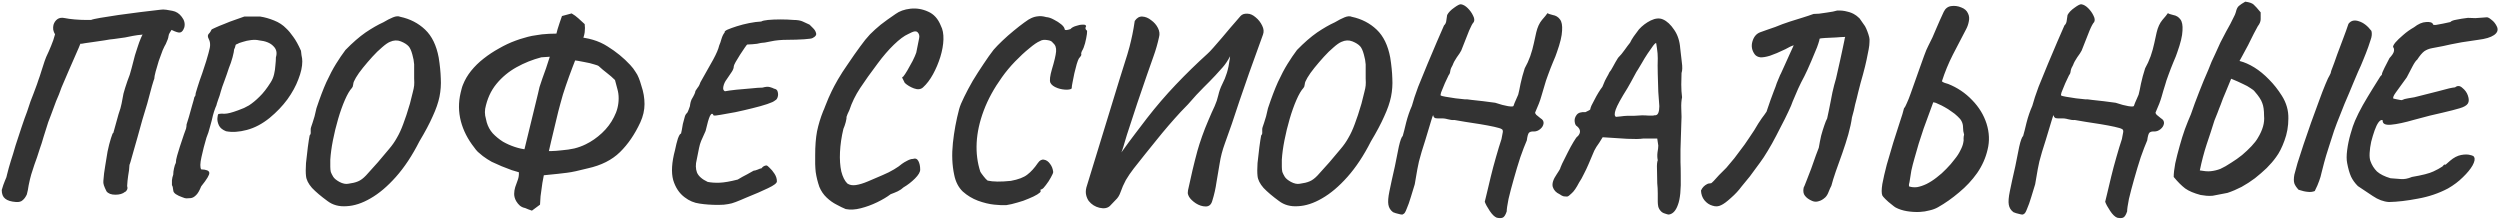 <?xml version="1.0" encoding="UTF-8"?> <svg xmlns="http://www.w3.org/2000/svg" width="1225" height="108" viewBox="0 0 1225 108" fill="none"><path d="M7.896 98.992C5.421 98.821 3.629 98.267 2.52 97.328C1.411 96.475 0.856 95.067 0.856 93.104C1.368 91.312 1.88 89.819 2.392 88.624C2.989 87.429 3.373 86.277 3.544 85.168C3.8 84.144 4.056 83.163 4.312 82.224C4.568 81.285 4.909 80.133 5.336 78.768C6.019 76.72 6.787 74.203 7.64 71.216C8.579 68.229 9.56 65.243 10.584 62.256C11.608 59.184 12.504 56.667 13.272 54.704C13.955 52.741 14.509 51.077 14.936 49.712C15.448 48.347 15.96 47.024 16.472 45.744C16.984 44.464 17.539 42.971 18.136 41.264C18.136 41.264 18.349 40.624 18.776 39.344C19.288 37.979 19.8 36.443 20.312 34.736C20.909 32.944 21.421 31.365 21.848 30C22.36 28.635 22.616 27.952 22.616 27.952C23.555 25.989 24.365 24.155 25.048 22.448C25.816 20.656 26.456 18.779 26.968 16.816C26.541 16.133 26.243 15.365 26.072 14.512C25.987 13.659 26.029 12.891 26.2 12.208C26.541 11.013 27.181 10.075 28.12 9.392C29.059 8.709 30.296 8.539 31.832 8.88C33.027 9.136 34.605 9.349 36.568 9.52C38.616 9.691 40.451 9.776 42.072 9.776C43.779 9.776 44.632 9.776 44.632 9.776C45.144 9.52 46.637 9.179 49.112 8.752C51.587 8.325 54.573 7.856 58.072 7.344C61.571 6.832 65.112 6.363 68.696 5.936C72.365 5.509 75.608 5.125 78.424 4.784C79.448 4.613 80.472 4.613 81.496 4.784C82.605 4.955 83.587 5.125 84.44 5.296C86.317 5.637 87.853 6.619 89.048 8.24C90.328 9.861 90.755 11.568 90.328 13.36C89.816 14.896 89.133 15.749 88.28 15.92C87.512 16.091 86.104 15.664 84.056 14.64C83.288 15.835 82.861 16.56 82.776 16.816C82.691 17.072 82.605 17.456 82.52 17.968C82.52 18.48 82.093 19.675 81.24 21.552C80.899 22.064 80.387 23.088 79.704 24.624C79.107 26.16 78.467 27.909 77.784 29.872C77.187 31.749 76.675 33.499 76.248 35.12C75.821 36.741 75.608 37.893 75.608 38.576C75.523 38.661 75.139 39.856 74.456 42.16C73.859 44.464 73.091 47.323 72.152 50.736C71.384 53.296 70.573 55.984 69.72 58.8C68.952 61.616 68.184 64.389 67.416 67.12C66.648 69.765 65.965 72.155 65.368 74.288C64.771 76.421 64.301 78.085 63.96 79.28C63.619 80.389 63.448 80.859 63.448 80.688C63.363 82.565 63.149 84.357 62.808 86.064C62.552 87.771 62.381 89.477 62.296 91.184C62.552 91.952 62.509 92.592 62.168 93.104C61.912 93.616 61.613 93.915 61.272 94C60.163 94.939 58.584 95.408 56.536 95.408C54.488 95.408 53.037 94.853 52.184 93.744C51.587 92.549 51.16 91.568 50.904 90.8C50.648 90.032 50.563 89.307 50.648 88.624C50.819 86.149 51.117 83.717 51.544 81.328C51.971 78.853 52.355 76.507 52.696 74.288C53.208 71.813 53.763 69.637 54.36 67.76C54.957 65.797 55.341 64.944 55.512 65.2L58.072 55.984C58.84 53.851 59.352 52.059 59.608 50.608C59.864 49.072 60.163 47.493 60.504 45.872C60.931 44.251 61.571 42.203 62.424 39.728C63.277 37.68 63.96 35.589 64.472 33.456C65.069 31.323 65.624 29.189 66.136 27.056C66.477 25.947 66.904 24.624 67.416 23.088C67.928 21.467 68.44 20.059 68.952 18.864C69.464 17.584 69.805 16.944 69.976 16.944C68.013 17.115 66.392 17.328 65.112 17.584C63.917 17.84 62.637 18.096 61.272 18.352C59.992 18.523 58.157 18.779 55.768 19.12C54.573 19.205 53.08 19.419 51.288 19.76C49.581 20.016 47.832 20.272 46.04 20.528C44.248 20.784 42.755 20.997 41.56 21.168C41.048 21.253 40.579 21.339 40.152 21.424C39.811 21.424 39.555 21.424 39.384 21.424C39.043 22.363 38.317 24.069 37.208 26.544C36.099 29.019 34.904 31.749 33.624 34.736C32.344 37.723 31.192 40.411 30.168 42.8C29.741 43.909 29.315 45.061 28.888 46.256C28.461 47.365 27.992 48.475 27.48 49.584C27.053 50.693 26.627 51.845 26.2 53.04C25.773 54.149 25.347 55.301 24.92 56.496C24.493 57.605 24.067 58.715 23.64 59.824C22.787 62.555 22.019 64.987 21.336 67.12C20.739 69.253 20.141 71.131 19.544 72.752C19.032 74.373 18.563 75.824 18.136 77.104C17.709 78.384 17.283 79.579 16.856 80.688C16.344 82.309 15.832 83.888 15.32 85.424C14.893 86.875 14.467 88.667 14.04 90.8C13.955 91.568 13.827 92.336 13.656 93.104C13.485 93.787 13.315 94.512 13.144 95.28C12.547 96.56 11.864 97.499 11.096 98.096C10.413 98.779 9.347 99.077 7.896 98.992ZM91.29 97.2C90.863 97.2 90.138 96.987 89.114 96.56C88.09 96.219 87.109 95.749 86.17 95.152C85.317 94.555 84.89 93.915 84.89 93.232C84.89 93.232 84.847 92.976 84.762 92.464C84.762 91.867 84.591 91.269 84.25 90.672C84.25 89.989 84.25 89.221 84.25 88.368C84.335 87.429 84.549 86.491 84.89 85.552C84.89 84.613 85.018 83.589 85.274 82.48C85.53 81.285 85.829 80.389 86.17 79.792C86.17 78.853 86.383 77.659 86.81 76.208C87.322 74.672 87.749 73.264 88.09 71.984C89.029 69.168 89.711 67.12 90.138 65.84C90.65 64.56 90.991 63.621 91.162 63.024C91.333 62.341 91.418 61.659 91.418 60.976C91.674 60.293 92.058 59.056 92.57 57.264C93.082 55.472 93.594 53.637 94.106 51.76C94.703 49.797 95.087 48.389 95.258 47.536C95.599 47.195 95.77 46.896 95.77 46.64C95.855 46.299 95.898 45.957 95.898 45.616C95.898 45.616 96.197 44.635 96.794 42.672C97.391 40.709 98.159 38.448 99.098 35.888C100.634 31.365 101.658 28.08 102.17 26.032C102.767 23.984 103.023 22.533 102.938 21.68C102.938 20.827 102.725 19.973 102.298 19.12C101.701 18.011 101.701 17.157 102.298 16.56C102.639 16.219 102.938 15.835 103.194 15.408C103.45 14.896 103.578 14.64 103.578 14.64C103.578 14.469 104.175 14.128 105.37 13.616C106.65 13.019 108.186 12.379 109.978 11.696C111.77 10.928 113.562 10.245 115.354 9.648C117.146 8.965 118.597 8.453 119.706 8.112C119.962 8.112 120.559 8.112 121.498 8.112C122.522 8.112 123.589 8.112 124.698 8.112C125.893 8.112 126.831 8.112 127.514 8.112C129.733 8.453 131.994 9.093 134.298 10.032C136.687 10.971 138.693 12.293 140.314 14C141.338 14.939 142.447 16.261 143.642 17.968C144.922 19.675 146.202 21.979 147.482 24.88C147.482 25.221 147.567 25.947 147.738 27.056C147.994 28.08 148.122 29.104 148.122 30.128C148.122 32.688 147.482 35.589 146.202 38.832C145.007 42.075 143.215 45.36 140.826 48.688C138.437 51.931 135.535 54.96 132.122 57.776C128.538 60.677 124.826 62.64 120.986 63.664C117.146 64.688 113.733 64.901 110.746 64.304C109.039 63.621 107.887 62.683 107.29 61.488C106.693 60.208 106.437 59.013 106.522 57.904C106.607 56.795 106.778 56.112 107.034 55.856C107.717 55.685 108.741 55.643 110.106 55.728C111.471 55.728 113.647 55.173 116.634 54.064C117.573 53.723 118.554 53.339 119.578 52.912C120.602 52.4 121.413 51.973 122.01 51.632C123.717 50.523 125.423 49.115 127.13 47.408C128.922 45.701 130.757 43.355 132.634 40.368C133.402 39.173 133.957 37.851 134.298 36.4C134.639 34.949 134.853 33.499 134.938 32.048C135.109 30.512 135.194 29.189 135.194 28.08C135.877 25.861 135.45 24.027 133.914 22.576C132.463 21.04 130.117 20.101 126.874 19.76C125.85 19.504 124.57 19.461 123.034 19.632C121.583 19.803 120.218 20.101 118.938 20.528C117.658 20.869 116.677 21.253 115.994 21.68C115.653 21.68 115.439 21.936 115.354 22.448C115.269 22.96 115.055 23.557 114.714 24.24C114.714 24.837 114.458 26.117 113.946 28.08C113.434 29.957 112.837 31.707 112.154 33.328C111.557 35.205 110.831 37.296 109.978 39.6C109.125 41.819 108.527 43.568 108.186 44.848C107.845 46.213 107.418 47.536 106.906 48.816C106.479 50.096 106.266 50.736 106.266 50.736C106.266 51.077 106.01 51.803 105.498 52.912C105.071 54.021 104.687 55.216 104.346 56.496C104.005 58.117 103.535 59.952 102.938 62C102.426 64.048 101.829 65.883 101.146 67.504C100.207 70.661 99.397 73.819 98.714 76.976C98.031 80.048 97.989 82.053 98.586 82.992C101.146 83.077 102.469 83.632 102.554 84.656C102.725 85.595 101.402 87.813 98.586 91.312C97.733 93.445 96.879 94.896 96.026 95.664C95.173 96.517 94.319 96.987 93.466 97.072C92.698 97.157 91.973 97.2 91.29 97.2ZM160.436 98.48C157.279 96.176 154.761 94.043 152.884 92.08C151.092 90.032 150.111 88.069 149.94 86.192C149.769 84.656 149.769 82.565 149.94 79.92C150.196 77.275 150.495 74.672 150.836 72.112C151.177 69.552 151.476 67.632 151.732 66.352C152.159 65.925 152.329 65.371 152.244 64.688C152.244 63.92 152.244 63.536 152.244 63.536C152.159 63.109 152.457 62 153.14 60.208C153.823 58.331 154.463 55.941 155.06 53.04C156.767 47.92 158.388 43.653 159.924 40.24C161.545 36.741 163.124 33.755 164.66 31.28C166.196 28.805 167.732 26.544 169.268 24.496C172.767 20.912 176.052 18.053 179.124 15.92C182.281 13.787 185.183 12.123 187.828 10.928C189.535 9.904 191.113 9.093 192.564 8.496C194.015 7.899 195.209 7.813 196.148 8.24C200.927 9.264 204.98 11.355 208.308 14.512C211.636 17.669 213.855 22.235 214.964 28.208C215.561 31.963 215.903 35.376 215.988 38.448C216.159 41.435 215.945 44.421 215.348 47.408C214.751 50.309 213.641 53.509 212.02 57.008C210.484 60.507 208.308 64.603 205.492 69.296C201.993 76.208 198.153 82.011 193.972 86.704C189.876 91.312 185.737 94.811 181.556 97.2C177.46 99.589 173.535 100.869 169.78 101.04C166.111 101.296 162.996 100.443 160.436 98.48ZM170.676 90.032C172.639 89.776 174.217 89.392 175.412 88.88C176.692 88.368 178.015 87.387 179.38 85.936C180.745 84.485 182.665 82.352 185.14 79.536C187.359 76.976 189.193 74.8 190.644 73.008C192.18 71.216 193.46 69.381 194.484 67.504C195.593 65.627 196.617 63.408 197.556 60.848C198.58 58.203 199.689 54.832 200.884 50.736C201.567 48.176 202.036 46.299 202.292 45.104C202.633 43.824 202.847 42.757 202.932 41.904C203.017 41.051 203.017 39.899 202.932 38.448C202.932 36.912 202.932 34.608 202.932 31.536C202.847 30.085 202.548 28.464 202.036 26.672C201.524 24.795 200.927 23.472 200.244 22.704C199.391 21.765 198.111 20.955 196.404 20.272C194.697 19.589 192.905 19.675 191.028 20.528C190.004 20.955 188.724 21.851 187.188 23.216C185.652 24.496 184.073 26.032 182.452 27.824C180.831 29.616 179.295 31.408 177.844 33.2C176.393 34.992 175.241 36.613 174.388 38.064C173.535 39.515 173.108 40.539 173.108 41.136C173.108 41.136 173.065 41.349 172.98 41.776C172.98 42.203 172.809 42.629 172.468 43.056C171.359 44.251 170.207 46.213 169.012 48.944C167.817 51.675 166.708 54.789 165.684 58.288C164.66 61.787 163.807 65.285 163.124 68.784C162.441 72.283 162.015 75.44 161.844 78.256C161.844 79.621 161.844 80.773 161.844 81.712C161.844 82.651 161.929 83.504 162.1 84.272C162.356 84.955 162.74 85.723 163.252 86.576C163.764 87.429 164.788 88.283 166.324 89.136C167.945 89.989 169.396 90.288 170.676 90.032ZM264.613 86.064C264.869 85.04 265.125 84.059 265.381 83.12C265.637 82.096 265.85 81.072 266.021 80.048C266.277 79.024 266.533 78.043 266.789 77.104C267.045 76.08 267.301 75.056 267.557 74.032C268.41 74.032 269.221 74.032 269.989 74.032C270.842 73.947 271.696 73.904 272.549 73.904C273.488 73.819 274.384 73.733 275.237 73.648C277.37 73.477 279.418 73.179 281.381 72.752C283.429 72.24 285.306 71.557 287.013 70.704C289.829 69.339 292.474 67.504 294.949 65.2C297.424 62.896 299.386 60.293 300.837 57.392C302.373 54.491 303.141 51.419 303.141 48.176C303.141 46.555 302.928 45.019 302.501 43.568C302.16 42.117 301.776 40.667 301.349 39.216C300.154 38.021 298.832 36.869 297.381 35.76C295.93 34.651 294.608 33.541 293.413 32.432C293.157 32.176 292.389 31.877 291.109 31.536C289.829 31.109 288.208 30.725 286.245 30.384C284.282 29.957 282.192 29.616 279.973 29.36L274.725 27.44L265.253 28.08C260.986 29.189 256.933 30.811 253.093 32.944C249.253 35.077 245.968 37.808 243.237 41.136C240.506 44.464 238.672 48.517 237.733 53.296C237.562 54.405 237.562 55.515 237.733 56.624C237.989 57.733 238.245 58.843 238.501 59.952C239.098 62 240.08 63.792 241.445 65.328C242.896 66.864 244.56 68.229 246.437 69.424C248.229 70.448 250.149 71.301 252.197 71.984C254.245 72.667 256.208 73.093 258.085 73.264L255.525 84.784C254.074 84.357 252.496 83.888 250.789 83.376C249.168 82.779 247.504 82.139 245.797 81.456C244.176 80.773 242.554 80.048 240.933 79.28C239.397 78.427 237.946 77.488 236.581 76.464C235.728 75.781 234.917 75.099 234.149 74.416C233.466 73.733 232.869 73.008 232.357 72.24C229.2 68.229 227.024 63.963 225.829 59.44C224.634 54.832 224.592 50.181 225.701 45.488C225.872 44.805 226.042 44.123 226.213 43.44C226.384 42.757 226.597 42.117 226.853 41.52C227.792 39.131 229.114 36.869 230.821 34.736C232.613 32.517 234.661 30.512 236.965 28.72C239.354 26.843 241.872 25.179 244.517 23.728C247.162 22.192 249.893 20.912 252.709 19.888C254.074 19.376 255.397 18.949 256.677 18.608C258.042 18.181 259.365 17.84 260.645 17.584C261.498 17.413 262.309 17.285 263.077 17.2C263.93 17.029 264.784 16.901 265.637 16.816C266.32 16.731 267.472 16.645 269.093 16.56C270.714 16.475 272.336 16.432 273.957 16.432C275.664 16.347 276.816 16.432 277.413 16.688L282.149 18.096C288.208 18.437 293.37 19.973 297.637 22.704C301.904 25.349 305.616 28.379 308.773 31.792C309.882 32.987 310.736 34.096 311.333 35.12C312.016 36.059 312.57 37.083 312.997 38.192C313.424 39.216 313.85 40.496 314.277 42.032C315.301 45.019 315.813 48.005 315.813 50.992C315.813 53.979 315.13 56.965 313.765 59.952C311.034 65.84 307.706 70.704 303.781 74.544C299.856 78.384 294.608 81.029 288.037 82.48C285.733 83.077 283.77 83.547 282.149 83.888C280.613 84.229 279.162 84.485 277.797 84.656C276.432 84.827 274.981 84.997 273.445 85.168L264.613 86.064ZM260.645 103.216C260.048 103.045 259.45 102.832 258.853 102.576C258.341 102.32 257.829 102.107 257.317 101.936C256.378 101.765 255.525 101.381 254.757 100.784C254.074 100.187 253.477 99.461 252.965 98.608C252.282 97.413 251.941 96.219 251.941 95.024C251.941 93.915 252.112 92.805 252.453 91.696C252.88 90.501 253.306 89.307 253.733 88.112C254.16 86.917 254.33 85.68 254.245 84.4L263.589 46C263.76 45.061 264.016 43.952 264.357 42.672C264.784 41.392 265.253 39.984 265.765 38.448C266.362 36.827 266.96 35.163 267.557 33.456C268.154 31.664 268.752 29.829 269.349 27.952C269.946 26.075 270.501 24.197 271.013 22.32L284.197 23.216C283.77 24.325 283.344 25.435 282.917 26.544C282.576 27.568 282.192 28.635 281.765 29.744C281.338 30.853 280.912 31.963 280.485 33.072C279.376 35.973 278.309 38.917 277.285 41.904C276.261 44.805 275.365 47.749 274.597 50.736C274.256 52.016 273.914 53.296 273.573 54.576C273.317 55.771 273.018 57.008 272.677 58.288C270.714 66.395 269.178 72.923 268.069 77.872C267.045 82.821 266.277 86.747 265.765 89.648C265.338 92.464 265.04 94.64 264.869 96.176C264.784 97.712 264.698 99.077 264.613 100.272L260.645 103.216ZM271.525 20.784C272.293 17.883 272.848 15.749 273.189 14.384C273.616 13.019 273.957 11.952 274.213 11.184C274.469 10.331 274.853 9.221 275.365 7.856L280.101 6.576C281.296 7.259 282.405 8.069 283.429 9.008C284.453 9.947 285.477 10.885 286.501 11.824C286.672 13.019 286.672 14.341 286.501 15.792C286.33 17.157 285.733 19.12 284.709 21.68L271.525 20.784ZM352.011 100.4C348.598 100.4 345.526 100.187 342.795 99.76C340.15 99.419 337.718 98.395 335.499 96.688C332.854 94.725 330.976 91.909 329.867 88.24C328.843 84.485 329.142 79.579 330.763 73.52C331.19 71.387 331.659 69.509 332.171 67.888C332.768 66.267 333.28 65.456 333.707 65.456C333.792 65.029 333.92 64.432 334.091 63.664C334.262 62.811 334.432 61.829 334.603 60.72C335.03 59.184 335.328 58.075 335.499 57.392C335.67 56.624 336.011 55.984 336.523 55.472C336.779 55.301 337.078 54.747 337.419 53.808C337.76 52.784 337.974 52.187 338.059 52.016C338.059 52.016 338.102 51.717 338.187 51.12C338.272 50.437 338.486 49.669 338.827 48.816C340.107 46.683 340.747 45.275 340.747 44.592C340.918 44.251 341.259 43.739 341.771 43.056C342.368 42.373 342.838 41.477 343.179 40.368C345.739 35.845 347.83 32.133 349.451 29.232C351.072 26.245 352.054 23.941 352.395 22.32C352.822 21.381 353.206 20.272 353.547 18.992C353.974 17.627 354.486 16.603 355.083 15.92C354.912 15.493 355.382 15.024 356.491 14.512C357.686 14 359.222 13.445 361.099 12.848C362.976 12.251 364.982 11.739 367.115 11.312C369.248 10.885 371.211 10.629 373.003 10.544C373.515 10.203 374.624 9.947 376.331 9.776C378.123 9.605 380.171 9.52 382.475 9.52C384.779 9.52 386.912 9.605 388.875 9.776C390.752 9.776 392.246 10.032 393.355 10.544C394.464 11.056 395.574 11.568 396.683 12.08C397.11 12.507 397.707 13.104 398.475 13.872C399.243 14.64 399.712 15.451 399.883 16.304C400.139 17.157 399.584 17.925 398.219 18.608C397.963 18.864 396.555 19.077 393.995 19.248C391.435 19.419 388.747 19.504 385.931 19.504C382.774 19.504 380.043 19.76 377.739 20.272C375.435 20.784 373.814 21.04 372.875 21.04C371.68 21.381 370.272 21.595 368.651 21.68C367.03 21.765 366.219 21.808 366.219 21.808C366.048 21.808 365.622 22.32 364.939 23.344C364.256 24.283 363.488 25.435 362.635 26.8C361.867 28.08 361.142 29.275 360.459 30.384C359.862 31.493 359.563 32.176 359.563 32.432C359.563 33.285 359.222 34.224 358.539 35.248C357.856 36.272 357.046 37.467 356.107 38.832C355.254 39.941 354.699 41.136 354.443 42.416C354.187 43.611 354.443 44.379 355.211 44.72C356.576 44.464 358.454 44.208 360.843 43.952C363.318 43.696 365.75 43.483 368.139 43.312C370.528 43.056 372.363 42.928 373.643 42.928C375.094 42.501 376.288 42.416 377.227 42.672C378.166 42.928 378.848 43.184 379.275 43.44C380.299 43.611 380.896 44.123 381.067 44.976C381.323 45.829 381.323 46.683 381.067 47.536C380.811 48.389 380.384 48.944 379.787 49.2C379.275 49.712 377.995 50.309 375.947 50.992C373.899 51.675 371.467 52.357 368.651 53.04C365.92 53.723 363.147 54.363 360.331 54.96C357.6 55.472 355.211 55.899 353.163 56.24C351.2 56.581 350.048 56.709 349.707 56.624C349.195 55.429 348.598 55.472 347.915 56.752C347.318 57.947 346.592 60.421 345.739 64.176C344.8 66.309 344.075 67.931 343.563 69.04C343.136 70.064 342.795 71.216 342.539 72.496C342.283 73.691 341.899 75.611 341.387 78.256C340.79 80.56 340.832 82.651 341.515 84.528C342.283 86.32 344.032 87.856 346.763 89.136C348.47 89.477 350.432 89.605 352.651 89.52C354.87 89.435 357.814 88.923 361.483 87.984C363.019 87.045 364.555 86.192 366.091 85.424C367.627 84.571 368.694 83.973 369.291 83.632C369.718 83.632 370.358 83.461 371.211 83.12C372.15 82.693 372.79 82.48 373.131 82.48C373.814 81.541 374.667 81.072 375.691 81.072C375.862 81.072 376.331 81.456 377.099 82.224C377.952 82.992 378.763 83.973 379.531 85.168C380.299 86.363 380.683 87.6 380.683 88.88C380.683 89.733 379.232 90.843 376.331 92.208C373.515 93.573 369.974 95.109 365.707 96.816C363.574 97.755 361.824 98.48 360.459 98.992C359.179 99.504 357.942 99.845 356.747 100.016C355.552 100.272 353.974 100.4 352.011 100.4ZM414.413 102.448C413.133 101.936 411.64 101.211 409.933 100.272C408.226 99.419 406.605 98.267 405.069 96.816C403.533 95.365 402.338 93.616 401.485 91.568C400.632 89.093 400.034 86.661 399.693 84.272C399.437 81.883 399.352 79.109 399.437 75.952C399.437 71.515 399.736 67.675 400.333 64.432C401.016 61.104 402.04 57.733 403.405 54.32C403.576 54.064 403.874 53.339 404.301 52.144C404.813 50.864 405.368 49.499 405.965 48.048C406.648 46.597 407.16 45.488 407.501 44.72C408.184 43.269 409.208 41.349 410.573 38.96C412.024 36.485 413.56 34.096 415.181 31.792C417.656 28.123 419.746 25.136 421.453 22.832C423.16 20.443 424.781 18.437 426.317 16.816C427.938 15.195 429.688 13.616 431.565 12.08C433.528 10.544 435.96 8.795 438.861 6.832C440.738 5.467 443.128 4.613 446.029 4.272C449.016 3.931 451.917 4.4 454.733 5.68C457.549 6.875 459.64 9.179 461.005 12.592C461.944 14.384 462.37 16.645 462.285 19.376C462.2 22.021 461.688 24.88 460.749 27.952C459.81 30.939 458.616 33.755 457.165 36.4C455.714 39.045 454.093 41.179 452.301 42.8C451.192 43.824 449.698 43.995 447.821 43.312C446.029 42.629 444.536 41.733 443.341 40.624C442.573 39.173 442.146 38.32 442.061 38.064C442.061 37.808 442.232 37.637 442.573 37.552C443.085 36.955 443.768 35.931 444.621 34.48C445.474 33.029 446.328 31.493 447.181 29.872C448.034 28.165 448.632 26.8 448.973 25.776C449.656 22.192 450.125 19.845 450.381 18.736C450.637 17.541 450.381 16.56 449.613 15.792C449.272 15.451 448.76 15.323 448.077 15.408C447.48 15.493 446.456 15.92 445.005 16.688C443.042 17.541 440.696 19.291 437.965 21.936C435.32 24.496 432.674 27.568 430.029 31.152C426.616 35.675 423.757 39.685 421.453 43.184C419.149 46.683 417.4 50.267 416.205 53.936C416.034 54.277 415.736 54.917 415.309 55.856C414.968 56.795 414.797 57.264 414.797 57.264C414.882 57.605 414.754 58.459 414.413 59.824C414.072 61.104 413.688 62.213 413.261 63.152C412.322 67.077 411.768 70.875 411.597 74.544C411.426 78.128 411.64 81.285 412.237 84.016C412.92 86.661 413.901 88.624 415.181 89.904C416.29 90.672 417.698 90.928 419.405 90.672C421.112 90.416 423.074 89.819 425.293 88.88C427.512 87.941 429.901 86.917 432.461 85.808C434.509 84.955 436.386 84.016 438.093 82.992C439.8 81.968 441.08 81.072 441.933 80.304C442.616 79.792 443.469 79.28 444.493 78.768C445.602 78.171 446.541 77.872 447.309 77.872C448.504 77.445 449.4 77.787 449.997 78.896C450.594 80.005 450.893 81.413 450.893 83.12C450.893 84.315 450.04 85.765 448.333 87.472C446.626 89.179 444.749 90.629 442.701 91.824C442.018 92.507 441.08 93.147 439.885 93.744C438.776 94.256 437.624 94.725 436.429 95.152C434.637 96.517 432.418 97.84 429.773 99.12C427.128 100.4 424.44 101.381 421.709 102.064C419.064 102.747 416.632 102.875 414.413 102.448ZM493.032 100.528C491.667 100.613 489.704 100.528 487.144 100.272C484.669 100.016 482.024 99.376 479.208 98.352C476.477 97.328 474.003 95.835 471.784 93.872C469.651 91.824 468.243 89.093 467.56 85.68C466.536 80.901 466.323 75.696 466.92 70.064C467.517 64.432 468.541 58.885 469.992 53.424C470.419 51.888 471.229 49.925 472.424 47.536C473.619 45.061 475.027 42.416 476.648 39.6C478.355 36.784 480.104 34.053 481.896 31.408C483.688 28.677 485.352 26.331 486.888 24.368C487.997 23.088 489.405 21.637 491.112 20.016C492.904 18.309 494.739 16.688 496.616 15.152C498.579 13.531 500.328 12.165 501.864 11.056C503.485 9.861 504.637 9.136 505.32 8.88C506.429 8.368 507.539 8.069 508.648 7.984C509.757 7.813 511.08 7.941 512.616 8.368C513.811 8.453 515.091 8.88 516.456 9.648C517.821 10.331 519.016 11.099 520.04 11.952C521.064 12.805 521.619 13.616 521.704 14.384C521.789 14.896 522.728 14.853 524.52 14.256C525.117 13.573 526.013 13.061 527.208 12.72C528.403 12.293 529.512 12.08 530.536 12.08C531.56 11.995 532.115 12.251 532.2 12.848C531.688 13.616 531.773 14.299 532.456 14.896C532.712 14.811 532.755 15.408 532.584 16.688C532.413 17.968 532.115 19.461 531.688 21.168C531.261 22.789 530.749 24.069 530.152 25.008C530.152 25.008 530.067 25.221 529.896 25.648C529.811 26.075 529.768 26.288 529.768 26.288C529.939 26.715 529.853 27.141 529.512 27.568C529.171 27.995 528.872 28.379 528.616 28.72C528.36 29.147 528.019 30.043 527.592 31.408C527.251 32.688 526.867 34.181 526.44 35.888C526.099 37.509 525.8 39.003 525.544 40.368C525.288 41.648 525.16 42.501 525.16 42.928C525.331 43.525 524.563 43.867 522.856 43.952C521.235 43.952 519.699 43.696 518.248 43.184C516.371 42.501 515.176 41.605 514.664 40.496C514.237 39.387 514.493 37.211 515.432 33.968C516.627 30.043 517.309 27.141 517.48 25.264C517.651 23.387 517.139 21.979 515.944 21.04C515.517 20.272 514.579 19.803 513.128 19.632C511.677 19.376 510.483 19.547 509.544 20.144C508.264 20.656 506.515 21.851 504.296 23.728C502.077 25.52 499.773 27.653 497.384 30.128C494.995 32.603 492.861 35.163 490.984 37.808C487.059 43.269 484.072 48.731 482.024 54.192C479.976 59.653 478.824 64.901 478.568 69.936C478.312 74.971 478.909 79.707 480.36 84.144C480.531 84.485 481.043 85.211 481.896 86.32C482.749 87.429 483.432 88.155 483.944 88.496C486.589 89.093 490.387 89.136 495.336 88.624C499.005 87.941 501.693 86.917 503.4 85.552C505.192 84.187 506.899 82.309 508.52 79.92C509.459 78.555 510.483 78 511.592 78.256C512.701 78.427 513.683 79.109 514.536 80.304C515.389 81.413 515.901 82.736 516.072 84.272C516.072 84.699 515.688 85.595 514.92 86.96C514.237 88.24 513.427 89.477 512.488 90.672C511.635 91.867 510.952 92.549 510.44 92.72C510.099 92.805 509.885 92.891 509.8 92.976C509.8 93.061 509.843 93.317 509.928 93.744C509.928 94.085 509.373 94.597 508.264 95.28C507.155 95.963 505.747 96.645 504.04 97.328C502.333 98.096 500.499 98.736 498.536 99.248C496.573 99.845 494.739 100.272 493.032 100.528ZM543.856 100.912C542.661 102.021 540.955 102.32 538.736 101.808C536.603 101.296 534.853 100.187 533.488 98.48C532.891 97.627 532.464 96.645 532.208 95.536C531.952 94.427 531.995 93.189 532.336 91.824L548.464 39.216C549.403 36.059 550.299 33.2 551.152 30.64C552.005 28.08 552.773 25.52 553.456 22.96C553.968 20.997 554.437 18.992 554.864 16.944C555.291 14.896 555.675 12.677 556.016 10.288C557.04 8.752 558.277 8.027 559.728 8.112C561.264 8.197 562.715 8.795 564.08 9.904C565.531 10.928 566.64 12.208 567.408 13.744C568.176 15.28 568.347 16.773 567.92 18.224C567.237 21.381 566.341 24.496 565.232 27.568C564.123 30.64 563.056 33.669 562.032 36.656C560.667 40.752 559.088 45.36 557.296 50.48C555.589 55.6 553.883 60.805 552.176 66.096C551.835 67.376 551.451 68.656 551.024 69.936C550.683 71.216 550.299 72.453 549.872 73.648L549.488 74.672C552.048 71.088 554.309 68.016 556.272 65.456C558.235 62.811 560.155 60.293 562.032 57.904C566.469 52.187 571.163 46.725 576.112 41.52C581.147 36.229 586.352 31.152 591.728 26.288C592.325 25.776 593.264 24.795 594.544 23.344C595.909 21.808 597.317 20.187 598.768 18.48C600.304 16.688 601.669 15.067 602.864 13.616C604.144 12.165 604.997 11.184 605.424 10.672C606.277 9.648 607.088 8.709 607.856 7.856C608.624 7.003 609.733 6.619 611.184 6.704C612.549 6.704 613.915 7.301 615.28 8.496C616.645 9.605 617.712 10.971 618.48 12.592C619.248 14.128 619.376 15.579 618.864 16.944C616.219 24.283 613.957 30.555 612.08 35.76C610.288 40.965 608.709 45.531 607.344 49.456C606.064 53.296 604.827 57.008 603.632 60.592C602.523 63.749 601.371 66.992 600.176 70.32C598.981 73.563 598.128 76.848 597.616 80.176C597.104 83.163 596.592 86.192 596.08 89.264C595.653 92.336 594.971 95.365 594.032 98.352C593.52 100.229 592.453 101.168 590.832 101.168C589.211 101.168 587.589 100.656 585.968 99.632C584.432 98.608 583.323 97.541 582.64 96.432C582.299 95.835 582.085 95.237 582 94.64C582 94.128 582.043 93.659 582.128 93.232C582.811 89.989 583.536 86.747 584.304 83.504C585.072 80.261 585.883 77.061 586.736 73.904C587.333 71.771 588.101 69.381 589.04 66.736C589.979 64.091 591.003 61.488 592.112 58.928C593.221 56.283 594.245 53.979 595.184 52.016C595.952 50.309 596.549 48.517 596.976 46.64C597.403 44.763 598.043 42.971 598.896 41.264C599.835 39.472 600.603 37.595 601.2 35.632C601.797 33.669 602.267 31.365 602.608 28.72L602.736 27.568C601.627 29.701 600.432 31.493 599.152 32.944C597.957 34.309 596.763 35.632 595.568 36.912C594.629 37.936 593.648 38.96 592.624 39.984C591.685 40.923 590.747 41.861 589.808 42.8C588.869 43.739 587.675 44.976 586.224 46.512C584.859 48.048 583.493 49.584 582.128 51.12C580.763 52.571 579.568 53.808 578.544 54.832C574.448 59.269 570.523 63.835 566.768 68.528C563.013 73.136 559.259 77.829 555.504 82.608C554.053 84.485 552.773 86.363 551.664 88.24C550.64 90.117 549.744 92.165 548.976 94.384C548.464 95.835 547.696 97.029 546.672 97.968C545.733 98.992 544.795 99.973 543.856 100.912ZM626.686 98.48C623.529 96.176 621.011 94.043 619.134 92.08C617.342 90.032 616.361 88.069 616.19 86.192C616.019 84.656 616.019 82.565 616.19 79.92C616.446 77.275 616.745 74.672 617.086 72.112C617.427 69.552 617.726 67.632 617.982 66.352C618.409 65.925 618.579 65.371 618.494 64.688C618.494 63.92 618.494 63.536 618.494 63.536C618.409 63.109 618.707 62 619.39 60.208C620.073 58.331 620.713 55.941 621.31 53.04C623.017 47.92 624.638 43.653 626.174 40.24C627.795 36.741 629.374 33.755 630.91 31.28C632.446 28.805 633.982 26.544 635.518 24.496C639.017 20.912 642.302 18.053 645.374 15.92C648.531 13.787 651.433 12.123 654.078 10.928C655.785 9.904 657.363 9.093 658.814 8.496C660.265 7.899 661.459 7.813 662.398 8.24C667.177 9.264 671.23 11.355 674.558 14.512C677.886 17.669 680.105 22.235 681.214 28.208C681.811 31.963 682.153 35.376 682.238 38.448C682.409 41.435 682.195 44.421 681.598 47.408C681.001 50.309 679.891 53.509 678.27 57.008C676.734 60.507 674.558 64.603 671.742 69.296C668.243 76.208 664.403 82.011 660.222 86.704C656.126 91.312 651.987 94.811 647.806 97.2C643.71 99.589 639.785 100.869 636.03 101.04C632.361 101.296 629.246 100.443 626.686 98.48ZM636.926 90.032C638.889 89.776 640.467 89.392 641.662 88.88C642.942 88.368 644.265 87.387 645.63 85.936C646.995 84.485 648.915 82.352 651.39 79.536C653.609 76.976 655.443 74.8 656.894 73.008C658.43 71.216 659.71 69.381 660.734 67.504C661.843 65.627 662.867 63.408 663.806 60.848C664.83 58.203 665.939 54.832 667.134 50.736C667.817 48.176 668.286 46.299 668.542 45.104C668.883 43.824 669.097 42.757 669.182 41.904C669.267 41.051 669.267 39.899 669.182 38.448C669.182 36.912 669.182 34.608 669.182 31.536C669.097 30.085 668.798 28.464 668.286 26.672C667.774 24.795 667.177 23.472 666.494 22.704C665.641 21.765 664.361 20.955 662.654 20.272C660.947 19.589 659.155 19.675 657.278 20.528C656.254 20.955 654.974 21.851 653.438 23.216C651.902 24.496 650.323 26.032 648.702 27.824C647.081 29.616 645.545 31.408 644.094 33.2C642.643 34.992 641.491 36.613 640.638 38.064C639.785 39.515 639.358 40.539 639.358 41.136C639.358 41.136 639.315 41.349 639.23 41.776C639.23 42.203 639.059 42.629 638.718 43.056C637.609 44.251 636.457 46.213 635.262 48.944C634.067 51.675 632.958 54.789 631.934 58.288C630.91 61.787 630.057 65.285 629.374 68.784C628.691 72.283 628.265 75.44 628.094 78.256C628.094 79.621 628.094 80.773 628.094 81.712C628.094 82.651 628.179 83.504 628.35 84.272C628.606 84.955 628.99 85.723 629.502 86.576C630.014 87.429 631.038 88.283 632.574 89.136C634.195 89.989 635.646 90.288 636.926 90.032ZM733.423 106.672C732.314 106.245 731.162 105.136 729.967 103.344C728.772 101.552 727.962 100.059 727.535 98.864C727.706 98.352 728.047 96.944 728.559 94.64C729.071 92.421 729.711 89.733 730.479 86.576C731.247 83.419 732.1 80.219 733.039 76.976C733.978 73.648 734.874 70.704 735.727 68.144C735.983 66.949 736.154 66.053 736.239 65.456C736.41 64.773 736.452 64.304 736.367 64.048C736.367 63.707 736.196 63.451 735.855 63.28C735.343 62.939 734.106 62.555 732.143 62.128C730.18 61.701 727.919 61.275 725.359 60.848C722.799 60.421 720.324 60.037 717.935 59.696C715.631 59.269 713.882 58.971 712.687 58.8C711.663 58.885 710.554 58.757 709.359 58.416C708.164 58.075 707.012 57.947 705.903 58.032C704.538 58.032 703.684 57.989 703.343 57.904C703.002 57.819 702.703 57.563 702.447 57.136C702.362 56.624 702.276 56.411 702.191 56.496C702.106 56.496 701.807 57.349 701.295 59.056C700.783 60.763 699.844 63.877 698.479 68.4C697.028 72.837 695.962 76.421 695.279 79.152C694.682 81.883 694.255 84.101 693.999 85.808C693.743 87.515 693.487 89.008 693.231 90.288C692.634 92.251 691.994 94.341 691.311 96.56C690.628 98.864 689.946 100.784 689.263 102.32C688.666 103.941 688.111 104.795 687.599 104.88C687.428 105.221 686.746 105.221 685.551 104.88C684.356 104.624 683.375 104.325 682.607 103.984C681.327 103.045 680.559 101.808 680.303 100.272C680.047 98.821 680.218 96.645 680.815 93.744C681.412 90.757 682.308 86.661 683.503 81.456C684.186 78.043 684.826 74.843 685.423 71.856C686.106 68.869 686.746 67.12 687.343 66.608C687.77 65.157 688.324 62.981 689.007 60.08C689.775 57.093 690.714 54.363 691.823 51.888C692.506 49.328 693.53 46.213 694.895 42.544C696.346 38.875 697.882 35.12 699.503 31.28C701.124 27.355 702.66 23.728 704.111 20.4C705.562 17.072 706.714 14.427 707.567 12.464C708.25 11.867 708.634 11.013 708.719 9.904C708.89 8.795 709.018 7.941 709.103 7.344C709.786 6.064 710.938 4.869 712.559 3.76C714.18 2.565 715.29 2.011 715.887 2.096C716.996 2.267 718.106 2.907 719.215 4.016C720.324 5.125 721.178 6.32 721.775 7.6C722.458 8.88 722.586 9.947 722.159 10.8C721.562 11.397 720.794 12.805 719.855 15.024C719.002 17.243 717.722 20.485 716.015 24.752C715.588 25.605 714.863 26.715 713.839 28.08C712.9 29.445 712.218 30.725 711.791 31.92C711.194 32.859 710.81 33.797 710.639 34.736C710.554 35.675 710.298 36.357 709.871 36.784C709.615 37.381 709.231 38.192 708.719 39.216C708.207 40.24 707.738 41.307 707.311 42.416C706.884 43.44 706.5 44.379 706.159 45.232C705.903 46.085 705.818 46.597 705.903 46.768C706.074 46.939 706.884 47.152 708.335 47.408C709.786 47.664 711.407 47.92 713.199 48.176C715.076 48.347 716.655 48.517 717.935 48.688C718.362 48.603 719.386 48.688 721.007 48.944C722.714 49.115 724.634 49.328 726.767 49.584C728.9 49.84 730.863 50.096 732.655 50.352C735.215 51.205 737.306 51.76 738.927 52.016C740.634 52.272 741.53 52.229 741.615 51.888C741.615 51.888 741.786 51.419 742.127 50.48C742.554 49.541 743.151 48.176 743.919 46.384C744.26 45.104 744.644 43.312 745.071 41.008C745.583 38.619 746.266 36.101 747.119 33.456C748.143 31.664 749.039 29.701 749.807 27.568C750.575 25.349 751.172 23.216 751.599 21.168C752.111 19.035 752.495 17.285 752.751 15.92C753.348 13.36 754.287 11.312 755.567 9.776C756.932 8.24 757.828 7.131 758.255 6.448C758.255 6.448 758.511 6.576 759.023 6.832C759.62 7.003 760.218 7.173 760.815 7.344C762.351 7.6 763.546 8.325 764.399 9.52C765.252 10.629 765.594 12.464 765.423 15.024C765.338 17.584 764.484 21.125 762.863 25.648C762.522 26.757 761.882 28.379 760.943 30.512C760.09 32.56 759.279 34.651 758.511 36.784C757.743 38.832 757.231 40.368 756.975 41.392C756.292 43.525 755.695 45.531 755.183 47.408C754.671 49.285 753.69 51.845 752.239 55.088C752.154 55.344 752.324 55.728 752.751 56.24C753.263 56.667 753.946 57.221 754.799 57.904C755.994 58.587 756.506 59.483 756.335 60.592C756.164 61.616 755.61 62.512 754.671 63.28C753.732 64.048 752.708 64.432 751.599 64.432C750.49 64.347 749.679 64.56 749.167 65.072C748.74 65.584 748.399 66.821 748.143 68.784C747.204 70.917 746.138 73.691 744.943 77.104C743.834 80.517 742.767 84.059 741.743 87.728C740.719 91.312 739.866 94.555 739.183 97.456C738.586 100.443 738.287 102.491 738.287 103.6C737.69 105.392 737.007 106.416 736.239 106.672C735.556 106.928 734.618 106.928 733.423 106.672ZM817.682 105.136C817.341 105.136 816.701 104.965 815.762 104.624C814.909 104.368 814.269 103.984 813.842 103.472C813.245 102.875 812.818 102.149 812.562 101.296C812.391 100.443 812.306 99.632 812.306 98.864C812.306 97.925 812.306 96.56 812.306 94.768C812.306 93.061 812.221 91.397 812.05 89.776C812.05 87.301 812.007 84.997 811.922 82.864C811.837 80.731 811.965 79.28 812.306 78.512C812.05 77.317 812.007 76.037 812.178 74.672C812.434 73.221 812.562 72.112 812.562 71.344L812.05 67.888H805.138C803.517 68.144 800.914 68.187 797.33 68.016C793.746 67.76 789.735 67.504 785.298 67.248L783.634 69.936C783.378 70.277 782.909 70.96 782.226 71.984C781.543 73.008 780.861 74.416 780.178 76.208C779.751 77.317 779.154 78.725 778.386 80.432C777.703 82.053 776.935 83.675 776.082 85.296C775.314 86.917 774.546 88.283 773.778 89.392C772.413 92.037 771.175 93.829 770.066 94.768C769.042 95.792 768.317 96.304 767.89 96.304C767.122 96.304 766.525 96.261 766.098 96.176C765.671 96.091 765.031 95.749 764.178 95.152C762.471 94.384 761.362 93.189 760.85 91.568C760.423 89.947 761.063 87.899 762.77 85.424C763.197 84.827 763.581 84.229 763.922 83.632C764.263 83.035 764.434 82.736 764.434 82.736C764.434 82.565 764.775 81.712 765.458 80.176C766.226 78.555 767.122 76.763 768.146 74.8C769.17 72.752 770.151 70.96 771.09 69.424C772.029 67.803 772.711 66.907 773.138 66.736C774.674 65.029 774.546 63.408 772.754 61.872C772.157 61.616 771.773 60.891 771.602 59.696C771.431 58.501 771.73 57.392 772.498 56.368C773.266 55.259 774.717 54.789 776.85 54.96C777.703 54.533 778.301 54.235 778.642 54.064C779.069 53.893 779.282 53.637 779.282 53.296C779.282 53.125 779.453 52.613 779.794 51.76C780.221 50.907 780.733 49.925 781.33 48.816C781.927 47.621 782.567 46.469 783.25 45.36C783.933 44.251 784.573 43.312 785.17 42.544C786.109 40.155 786.834 38.576 787.346 37.808C787.858 36.955 788.285 36.144 788.626 35.376C789.053 34.949 789.65 34.011 790.418 32.56C791.186 31.109 791.997 29.701 792.85 28.336C794.045 27.141 795.111 25.861 796.05 24.496C797.074 23.045 797.97 21.851 798.738 20.912C799.165 19.973 799.762 18.949 800.53 17.84C801.383 16.731 802.237 15.579 803.09 14.384C804.711 12.592 806.631 11.141 808.85 10.032C811.154 8.923 813.159 8.752 814.866 9.52C816.829 10.373 818.663 12.08 820.37 14.64C822.077 17.115 823.058 20.144 823.314 23.728C823.57 25.691 823.826 27.909 824.082 30.384C824.423 32.773 824.381 34.565 823.954 35.76C823.954 37.296 823.911 39.173 823.826 41.392C823.826 43.611 823.954 45.701 824.21 47.664C823.869 49.285 823.741 51.12 823.826 53.168C823.911 55.131 823.954 56.496 823.954 57.264C823.954 58.032 823.911 59.269 823.826 60.976C823.741 62.597 823.698 64.005 823.698 65.2C823.613 68.443 823.527 71.131 823.442 73.264C823.442 75.397 823.442 77.445 823.442 79.408C823.527 81.285 823.57 83.504 823.57 86.064C823.741 92.805 823.271 97.584 822.162 100.4C821.138 103.301 819.645 104.88 817.682 105.136ZM791.826 57.264C791.826 57.264 792.679 57.179 794.386 57.008C796.093 56.752 798.141 56.667 800.53 56.752C803.346 56.496 805.65 56.453 807.442 56.624C809.234 56.709 810.301 56.667 810.642 56.496C811.581 56.581 812.221 56.197 812.562 55.344C812.903 54.491 813.074 53.381 813.074 52.016C812.903 50.139 812.733 47.792 812.562 44.976C812.477 42.075 812.391 39.173 812.306 36.272C812.221 33.285 812.221 30.725 812.306 28.592C812.306 26.971 812.178 25.349 811.922 23.728C811.666 22.021 811.538 21.168 811.538 21.168C811.367 20.912 810.855 21.339 810.002 22.448C809.234 23.472 808.338 24.752 807.314 26.288C806.29 27.824 805.351 29.36 804.498 30.896C803.645 32.347 803.005 33.413 802.578 34.096C802.237 34.523 801.597 35.632 800.658 37.424C799.719 39.216 798.653 41.136 797.458 43.184C794.301 48.219 792.381 51.717 791.698 53.68C791.015 55.643 791.058 56.837 791.826 57.264ZM843.34 100.528C842.06 101.211 840.652 101.296 839.116 100.784C837.58 100.357 836.257 99.461 835.148 98.096C834.124 96.816 833.569 95.237 833.484 93.36C833.825 92.592 834.252 91.952 834.764 91.44C835.276 90.928 835.873 90.501 836.556 90.16C836.897 89.989 837.196 89.904 837.452 89.904C837.793 89.819 838.135 89.776 838.476 89.776C838.561 89.776 838.988 89.392 839.756 88.624C840.524 87.771 841.377 86.832 842.316 85.808C843.34 84.784 844.193 83.931 844.876 83.248C845.644 82.48 845.985 82.139 845.9 82.224C847.351 80.517 848.673 78.939 849.868 77.488C851.063 75.952 852.727 73.733 854.86 70.832C855.543 69.893 856.268 68.827 857.036 67.632C857.889 66.352 858.743 65.072 859.596 63.792C860.279 62.683 860.919 61.616 861.516 60.592C862.199 59.568 862.796 58.672 863.308 57.904C863.735 57.392 864.119 56.88 864.46 56.368C864.887 55.771 865.271 55.216 865.612 54.704L866.124 53.168C866.551 51.973 867.02 50.608 867.532 49.072C868.129 47.536 868.684 46.043 869.196 44.592C869.793 43.141 870.263 41.861 870.604 40.752C871.031 39.643 871.329 38.917 871.5 38.576C871.585 38.405 871.713 38.107 871.884 37.68C872.055 37.168 872.311 36.613 872.652 36.016C873.249 34.821 873.889 33.413 874.572 31.792C875.34 30.085 876.108 28.379 876.876 26.672C877.644 24.965 878.327 23.472 878.924 22.192C878.327 22.363 877.687 22.619 877.004 22.96C876.407 23.301 875.681 23.685 874.828 24.112C871.841 25.563 869.324 26.629 867.276 27.312C865.313 27.909 863.735 28.165 862.54 28.08C861.345 27.909 860.449 27.44 859.852 26.672C858.401 24.709 858.017 22.576 858.7 20.272C859.383 17.968 860.663 16.475 862.54 15.792C863.735 15.365 864.929 14.939 866.124 14.512C867.404 14.085 868.641 13.659 869.836 13.232C871.031 12.72 872.225 12.251 873.42 11.824C874.7 11.397 875.937 10.971 877.132 10.544C879.351 9.861 881.399 9.221 883.276 8.624C885.239 8.027 887.031 7.429 888.652 6.832C889.335 6.832 890.231 6.789 891.34 6.704C892.535 6.533 893.729 6.363 894.924 6.192C896.119 6.021 897.185 5.851 898.124 5.68C899.148 5.424 899.831 5.253 900.172 5.168C901.964 5.083 903.628 5.253 905.164 5.68C906.7 6.021 908.023 6.576 909.132 7.344C909.559 7.6 909.9 7.856 910.156 8.112C910.497 8.368 910.839 8.667 911.18 9.008L913.868 12.848C914.295 13.616 914.679 14.469 915.02 15.408C915.361 16.261 915.66 17.2 915.916 18.224C916.087 18.821 916.129 19.632 916.044 20.656C916.044 21.595 915.916 22.747 915.66 24.112C915.404 25.477 915.063 27.184 914.636 29.232C914.209 31.28 913.612 33.712 912.844 36.528C912.503 37.808 912.119 39.173 911.692 40.624C911.351 41.989 910.967 43.483 910.54 45.104C910.284 46.213 910.028 47.28 909.772 48.304C909.516 49.243 909.26 50.224 909.004 51.248C908.833 52.187 908.62 53.168 908.364 54.192C908.108 55.216 907.809 56.325 907.468 57.52C907.127 59.995 906.529 62.768 905.676 65.84C904.823 68.827 903.841 71.899 902.732 75.056C901.623 78.213 900.556 81.2 899.532 84.016C898.593 86.747 897.868 89.093 897.356 91.056C897.015 91.653 896.588 92.592 896.076 93.872C895.649 95.067 895.095 96.005 894.412 96.688C893.303 97.712 892.193 98.352 891.084 98.608C890.06 98.949 889.036 98.907 888.012 98.48C886.391 97.797 885.196 96.944 884.428 95.92C883.66 94.981 883.447 93.659 883.788 91.952C883.959 91.696 884.385 90.672 885.068 88.88C885.836 87.003 886.647 84.912 887.5 82.608C888.353 80.219 889.121 78.043 889.804 76.08C890.572 74.117 891.041 72.88 891.212 72.368C891.553 70.32 891.937 68.357 892.364 66.48C892.876 64.603 893.388 62.939 893.9 61.488C894.412 59.952 894.881 58.8 895.308 58.032C895.649 56.496 895.948 55.088 896.204 53.808C896.46 52.443 896.716 51.163 896.972 49.968C897.313 48.261 897.612 46.725 897.868 45.36C898.209 43.995 898.508 42.757 898.764 41.648C899.105 40.453 899.404 39.387 899.66 38.448L901.708 29.36C902.049 27.739 902.391 26.16 902.732 24.624C903.073 23.003 903.415 21.381 903.756 19.76C903.841 19.504 903.884 19.248 903.884 18.992C903.969 18.651 904.055 18.352 904.14 18.096C903.116 18.096 901.623 18.181 899.66 18.352C897.697 18.437 895.905 18.523 894.284 18.608C892.663 18.693 891.767 18.821 891.596 18.992C891.596 19.333 891.383 20.144 890.956 21.424C890.615 22.533 890.103 23.856 889.42 25.392C888.823 26.843 888.183 28.379 887.5 30C886.817 31.536 886.177 32.987 885.58 34.352C884.983 35.632 884.513 36.613 884.172 37.296C883.063 39.344 882.039 41.392 881.1 43.44C880.247 45.488 879.351 47.579 878.412 49.712C878.071 50.821 877.345 52.528 876.236 54.832C875.212 57.051 873.975 59.525 872.524 62.256C871.159 64.987 869.751 67.675 868.3 70.32C866.849 72.88 865.484 75.141 864.204 77.104C862.924 78.981 861.729 80.645 860.62 82.096C859.596 83.547 858.529 84.997 857.42 86.448C856.311 87.813 854.945 89.477 853.324 91.44C851.959 93.317 850.252 95.152 848.204 96.944C846.156 98.821 844.535 100.016 843.34 100.528ZM940.646 103.856C938.513 103.941 936.422 103.813 934.374 103.472C932.326 103.131 930.491 102.533 928.87 101.68C928.529 101.509 927.846 100.997 926.822 100.144C925.798 99.376 924.817 98.523 923.878 97.584C923.025 96.731 922.513 96.133 922.342 95.792C921.915 94.768 921.915 92.891 922.342 90.16C922.854 87.429 923.579 84.272 924.518 80.688C925.542 77.104 926.609 73.477 927.718 69.808C928.913 66.139 929.979 62.811 930.918 59.824C931.942 56.837 932.625 54.576 932.966 53.04C933.393 52.613 933.862 51.76 934.374 50.48C934.971 49.2 935.569 47.707 936.166 46C936.849 44.208 937.531 42.288 938.214 40.24C938.982 38.192 939.707 36.144 940.39 34.096C941.243 31.621 942.054 29.36 942.822 27.312C943.59 25.179 944.273 23.557 944.87 22.448C946.321 19.717 947.601 16.944 948.71 14.128C949.905 11.312 951.142 8.539 952.422 5.808C953.19 4.187 954.385 3.248 956.006 2.992C957.713 2.736 959.377 2.949 960.998 3.632C962.619 4.229 963.729 5.211 964.326 6.576C964.923 7.771 965.051 9.093 964.71 10.544C964.454 11.909 964.027 13.147 963.43 14.256C961.211 18.437 959.035 22.619 956.902 26.8C954.769 30.981 952.977 35.333 951.526 39.856C951.953 40.197 952.422 40.453 952.934 40.624C953.531 40.795 954.086 40.965 954.598 41.136C959.121 42.928 963.046 45.573 966.374 49.072C969.702 52.485 972.049 56.325 973.414 60.592C974.779 64.944 974.95 69.168 973.926 73.264C972.987 77.36 971.281 81.2 968.806 84.784C966.331 88.283 963.387 91.44 959.974 94.256C956.561 97.157 953.105 99.589 949.606 101.552C948.411 102.235 947.046 102.747 945.51 103.088C943.974 103.515 942.353 103.771 940.646 103.856ZM943.974 90.16C945.681 89.307 947.345 88.24 948.966 86.96C950.673 85.68 952.251 84.272 953.702 82.736C955.238 81.2 956.603 79.621 957.798 78C958.993 76.549 959.931 75.099 960.614 73.648C961.382 72.197 961.851 70.917 962.022 69.808C962.193 69.125 962.235 68.485 962.15 67.888C962.15 67.205 962.235 66.565 962.406 65.968C962.065 64.859 961.894 63.707 961.894 62.512C961.894 61.317 961.638 60.251 961.126 59.312C960.785 58.629 960.145 57.861 959.206 57.008C958.353 56.155 957.329 55.344 956.134 54.576C955.11 53.808 954.043 53.125 952.934 52.528C951.91 51.931 950.886 51.419 949.862 50.992C948.923 50.48 948.07 50.181 947.302 50.096C945.937 53.765 944.358 58.075 942.566 63.024C940.859 67.973 939.366 72.837 938.086 77.616C937.489 79.664 936.977 81.669 936.55 83.632C936.209 85.595 935.91 87.472 935.654 89.264C935.569 89.605 935.483 89.947 935.398 90.288C935.398 90.629 935.398 90.971 935.398 91.312C936.593 91.739 937.915 91.867 939.366 91.696C940.817 91.44 942.353 90.928 943.974 90.16ZM1037.42 106.672C1036.31 106.245 1035.16 105.136 1033.97 103.344C1032.77 101.552 1031.96 100.059 1031.54 98.864C1031.71 98.352 1032.05 96.944 1032.56 94.64C1033.07 92.421 1033.71 89.733 1034.48 86.576C1035.25 83.419 1036.1 80.219 1037.04 76.976C1037.98 73.648 1038.87 70.704 1039.73 68.144C1039.98 66.949 1040.15 66.053 1040.24 65.456C1040.41 64.773 1040.45 64.304 1040.37 64.048C1040.37 63.707 1040.2 63.451 1039.86 63.28C1039.34 62.939 1038.11 62.555 1036.14 62.128C1034.18 61.701 1031.92 61.275 1029.36 60.848C1026.8 60.421 1024.32 60.037 1021.94 59.696C1019.63 59.269 1017.88 58.971 1016.69 58.8C1015.66 58.885 1014.55 58.757 1013.36 58.416C1012.16 58.075 1011.01 57.947 1009.9 58.032C1008.54 58.032 1007.68 57.989 1007.34 57.904C1007 57.819 1006.7 57.563 1006.45 57.136C1006.36 56.624 1006.28 56.411 1006.19 56.496C1006.11 56.496 1005.81 57.349 1005.3 59.056C1004.78 60.763 1003.84 63.877 1002.48 68.4C1001.03 72.837 999.962 76.421 999.279 79.152C998.682 81.883 998.255 84.101 997.999 85.808C997.743 87.515 997.487 89.008 997.231 90.288C996.634 92.251 995.994 94.341 995.311 96.56C994.628 98.864 993.946 100.784 993.263 102.32C992.666 103.941 992.111 104.795 991.599 104.88C991.428 105.221 990.746 105.221 989.551 104.88C988.356 104.624 987.375 104.325 986.607 103.984C985.327 103.045 984.559 101.808 984.303 100.272C984.047 98.821 984.218 96.645 984.815 93.744C985.412 90.757 986.308 86.661 987.503 81.456C988.186 78.043 988.826 74.843 989.423 71.856C990.106 68.869 990.746 67.12 991.343 66.608C991.77 65.157 992.324 62.981 993.007 60.08C993.775 57.093 994.714 54.363 995.823 51.888C996.506 49.328 997.53 46.213 998.895 42.544C1000.35 38.875 1001.88 35.12 1003.5 31.28C1005.12 27.355 1006.66 23.728 1008.11 20.4C1009.56 17.072 1010.71 14.427 1011.57 12.464C1012.25 11.867 1012.63 11.013 1012.72 9.904C1012.89 8.795 1013.02 7.941 1013.1 7.344C1013.79 6.064 1014.94 4.869 1016.56 3.76C1018.18 2.565 1019.29 2.011 1019.89 2.096C1021 2.267 1022.11 2.907 1023.22 4.016C1024.32 5.125 1025.18 6.32 1025.78 7.6C1026.46 8.88 1026.59 9.947 1026.16 10.8C1025.56 11.397 1024.79 12.805 1023.86 15.024C1023 17.243 1021.72 20.485 1020.02 24.752C1019.59 25.605 1018.86 26.715 1017.84 28.08C1016.9 29.445 1016.22 30.725 1015.79 31.92C1015.19 32.859 1014.81 33.797 1014.64 34.736C1014.55 35.675 1014.3 36.357 1013.87 36.784C1013.62 37.381 1013.23 38.192 1012.72 39.216C1012.21 40.24 1011.74 41.307 1011.31 42.416C1010.88 43.44 1010.5 44.379 1010.16 45.232C1009.9 46.085 1009.82 46.597 1009.9 46.768C1010.07 46.939 1010.88 47.152 1012.34 47.408C1013.79 47.664 1015.41 47.92 1017.2 48.176C1019.08 48.347 1020.66 48.517 1021.94 48.688C1022.36 48.603 1023.39 48.688 1025.01 48.944C1026.71 49.115 1028.63 49.328 1030.77 49.584C1032.9 49.84 1034.86 50.096 1036.66 50.352C1039.22 51.205 1041.31 51.76 1042.93 52.016C1044.63 52.272 1045.53 52.229 1045.62 51.888C1045.62 51.888 1045.79 51.419 1046.13 50.48C1046.55 49.541 1047.15 48.176 1047.92 46.384C1048.26 45.104 1048.64 43.312 1049.07 41.008C1049.58 38.619 1050.27 36.101 1051.12 33.456C1052.14 31.664 1053.04 29.701 1053.81 27.568C1054.58 25.349 1055.17 23.216 1055.6 21.168C1056.11 19.035 1056.5 17.285 1056.75 15.92C1057.35 13.36 1058.29 11.312 1059.57 9.776C1060.93 8.24 1061.83 7.131 1062.26 6.448C1062.26 6.448 1062.51 6.576 1063.02 6.832C1063.62 7.003 1064.22 7.173 1064.82 7.344C1066.35 7.6 1067.55 8.325 1068.4 9.52C1069.25 10.629 1069.59 12.464 1069.42 15.024C1069.34 17.584 1068.48 21.125 1066.86 25.648C1066.52 26.757 1065.88 28.379 1064.94 30.512C1064.09 32.56 1063.28 34.651 1062.51 36.784C1061.74 38.832 1061.23 40.368 1060.98 41.392C1060.29 43.525 1059.7 45.531 1059.18 47.408C1058.67 49.285 1057.69 51.845 1056.24 55.088C1056.15 55.344 1056.32 55.728 1056.75 56.24C1057.26 56.667 1057.95 57.221 1058.8 57.904C1059.99 58.587 1060.51 59.483 1060.34 60.592C1060.16 61.616 1059.61 62.512 1058.67 63.28C1057.73 64.048 1056.71 64.432 1055.6 64.432C1054.49 64.347 1053.68 64.56 1053.17 65.072C1052.74 65.584 1052.4 66.821 1052.14 68.784C1051.2 70.917 1050.14 73.691 1048.94 77.104C1047.83 80.517 1046.77 84.059 1045.74 87.728C1044.72 91.312 1043.87 94.555 1043.18 97.456C1042.59 100.443 1042.29 102.491 1042.29 103.6C1041.69 105.392 1041.01 106.416 1040.24 106.672C1039.56 106.928 1038.62 106.928 1037.42 106.672ZM1084.18 95.92C1083.15 96.005 1082.13 96.005 1081.11 95.92C1080.17 95.835 1079.23 95.707 1078.29 95.536C1075.05 94.683 1072.53 93.616 1070.74 92.336C1068.95 90.971 1067.07 89.093 1065.11 86.704C1065.11 84.997 1065.36 82.779 1065.87 80.048C1066.47 77.317 1067.2 74.459 1068.05 71.472C1068.82 68.656 1069.67 65.925 1070.61 63.28C1071.63 60.549 1072.62 58.117 1073.55 55.984C1074.75 52.485 1076.07 48.901 1077.52 45.232C1078.97 41.477 1080.51 37.765 1082.13 34.096C1082.64 32.816 1083.15 31.536 1083.67 30.256C1084.26 28.891 1084.86 27.611 1085.46 26.416C1086.23 24.624 1087.08 22.747 1088.02 20.784C1089.04 18.821 1089.98 17.029 1090.83 15.408C1091.77 13.787 1092.46 12.549 1092.88 11.696C1093.82 9.904 1094.42 8.709 1094.67 8.112C1095.02 7.515 1095.31 6.789 1095.57 5.936C1095.91 4.4 1096.42 3.376 1097.11 2.864C1097.79 2.267 1098.81 1.584 1100.18 0.816C1102.14 1.072 1103.51 1.541 1104.27 2.224C1105.04 2.907 1106.19 4.187 1107.73 6.064C1107.73 7.173 1107.73 8.283 1107.73 9.392C1107.73 10.501 1107.26 11.653 1106.32 12.848C1105.72 13.957 1105.08 15.152 1104.4 16.432C1103.8 17.712 1103.16 18.992 1102.48 20.272C1101.88 21.552 1101.24 22.789 1100.56 23.984C1099.96 25.179 1099.37 26.288 1098.77 27.312C1098.26 28.336 1097.79 29.189 1097.36 29.872C1099.75 30.469 1102.18 31.536 1104.66 33.072C1107.13 34.608 1109.52 36.571 1111.83 38.96C1114.13 41.264 1116.22 43.909 1118.1 46.896C1120.32 50.395 1121.38 54.107 1121.3 58.032C1121.3 61.872 1120.66 65.499 1119.38 68.912C1118.18 72.24 1116.82 74.928 1115.28 76.976C1114 78.768 1112.47 80.56 1110.67 82.352C1108.88 84.059 1106.96 85.723 1104.91 87.344C1102.87 88.88 1100.69 90.288 1098.39 91.568C1096.08 92.763 1093.78 93.744 1091.47 94.512L1084.18 95.92ZM1134.23 93.616C1133.12 94.043 1131.96 94.171 1130.77 94C1129.58 93.915 1128.08 93.573 1126.29 92.976C1125.27 91.867 1124.58 90.843 1124.24 89.904C1123.9 88.88 1123.9 87.429 1124.24 85.552C1124.5 84.443 1125.01 82.565 1125.78 79.92C1126.63 77.275 1127.61 74.245 1128.72 70.832C1129.92 67.333 1131.15 63.749 1132.43 60.08C1133.8 56.325 1135.08 52.827 1136.27 49.584C1137.47 46.256 1138.54 43.483 1139.47 41.264C1140.41 38.96 1141.1 37.509 1141.52 36.912C1141.95 36.229 1142.2 35.504 1142.29 34.736C1142.8 33.371 1143.31 32.005 1143.83 30.64C1144.34 29.275 1144.81 27.952 1145.23 26.672C1145.75 25.307 1146.26 23.941 1146.77 22.576C1147.28 21.211 1147.79 19.845 1148.31 18.48C1148.73 17.285 1149.16 16.133 1149.59 15.024C1150.01 13.915 1150.4 12.805 1150.74 11.696C1151.93 10.075 1153.64 9.648 1155.86 10.416C1158.08 11.099 1160.12 12.677 1162 15.152C1162.34 16.432 1162.22 17.883 1161.62 19.504C1161.11 21.125 1160.72 22.277 1160.47 22.96C1159.7 25.093 1158.89 27.184 1158.03 29.232C1157.27 31.195 1156.41 33.157 1155.47 35.12C1154.79 36.827 1154.07 38.533 1153.3 40.24C1152.62 41.947 1151.89 43.696 1151.12 45.488C1150.35 47.28 1149.59 49.072 1148.82 50.864C1148.14 52.656 1147.41 54.491 1146.64 56.368C1146.13 57.648 1145.62 58.928 1145.11 60.208C1144.68 61.403 1144.21 62.683 1143.7 64.048C1143.27 65.328 1142.84 66.651 1142.42 68.016C1141.99 69.296 1141.56 70.619 1141.14 71.984C1140.11 75.141 1139.35 77.701 1138.83 79.664C1138.32 81.627 1137.9 83.291 1137.55 84.656C1137.3 85.936 1136.91 87.259 1136.4 88.624C1135.98 89.904 1135.25 91.568 1134.23 93.616ZM1083.28 83.888C1084.9 83.717 1086.48 83.333 1088.02 82.736C1089.55 82.053 1091.35 81.029 1093.39 79.664C1095.19 78.555 1096.94 77.317 1098.64 75.952C1100.35 74.501 1101.88 73.051 1103.25 71.6C1104.62 70.149 1105.64 68.827 1106.32 67.632C1107.52 65.669 1108.37 63.792 1108.88 62C1109.39 60.208 1109.56 58.459 1109.39 56.752C1109.39 54.021 1109.1 51.931 1108.5 50.48C1107.99 48.944 1106.79 47.109 1104.91 44.976C1104.49 44.379 1103.76 43.781 1102.74 43.184C1101.8 42.501 1100.56 41.819 1099.03 41.136C1097.49 40.368 1095.57 39.515 1093.27 38.576C1092.41 40.709 1091.52 42.885 1090.58 45.104C1089.64 47.237 1088.83 49.285 1088.15 51.248C1087.89 51.845 1087.63 52.485 1087.38 53.168C1087.12 53.851 1086.87 54.533 1086.61 55.216C1086.35 55.813 1086.1 56.453 1085.84 57.136C1085.59 57.733 1085.33 58.373 1085.07 59.056C1083.88 62.896 1082.6 66.821 1081.23 70.832C1079.95 74.757 1078.84 78.981 1077.91 83.504C1078.93 83.675 1079.87 83.803 1080.72 83.888C1081.66 83.973 1082.51 83.973 1083.28 83.888ZM1170.59 98.992C1167.95 98.821 1165.3 97.84 1162.66 96.048C1160.01 94.341 1157.58 92.72 1155.36 91.184C1153.91 89.733 1152.8 88.197 1152.03 86.576C1151.26 84.869 1150.62 82.651 1150.11 79.92C1149.77 78.299 1149.77 76.165 1150.11 73.52C1150.45 70.875 1151.01 68.229 1151.78 65.584C1152.54 62.853 1153.27 60.72 1153.95 59.184C1154.98 56.795 1156.26 54.235 1157.79 51.504C1159.41 48.688 1160.99 46.043 1162.53 43.568C1164.15 41.008 1165.43 38.96 1166.37 37.424C1166.97 36.827 1167.22 36.528 1167.14 36.528C1167.14 36.443 1167.14 36.4 1167.14 36.4C1167.14 35.973 1167.56 34.907 1168.42 33.2C1169.35 31.408 1170.17 29.829 1170.85 28.464C1172.13 27.099 1172.85 25.989 1173.02 25.136C1173.19 24.283 1173.07 23.6 1172.64 23.088C1172.47 22.747 1172.81 22.021 1173.66 20.912C1174.6 19.803 1175.88 18.565 1177.5 17.2C1179.13 15.749 1180.92 14.469 1182.88 13.36C1184.93 11.739 1186.89 10.885 1188.77 10.8C1190.73 10.629 1191.88 11.013 1192.22 11.952C1192.22 12.208 1192.69 12.293 1193.63 12.208C1194.66 12.037 1195.81 11.824 1197.09 11.568C1198.45 11.227 1199.65 10.971 1200.67 10.8C1201.1 10.288 1202.08 9.904 1203.62 9.648C1205.24 9.307 1207.11 9.008 1209.25 8.752C1210.36 8.837 1211.59 8.88 1212.96 8.88C1214.33 8.795 1215.52 8.709 1216.54 8.624C1217.65 8.539 1218.21 8.496 1218.21 8.496C1218.81 8.325 1219.66 8.709 1220.77 9.648C1221.96 10.501 1222.9 11.696 1223.58 13.232C1224.18 14.768 1223.67 16.091 1222.05 17.2C1220.43 18.309 1217.87 19.077 1214.37 19.504C1211.81 19.845 1209.8 20.144 1208.35 20.4C1206.99 20.571 1205.49 20.827 1203.87 21.168C1202.34 21.424 1200.07 21.893 1197.09 22.576C1194.95 23.003 1193.16 23.344 1191.71 23.6C1190.26 23.856 1188.98 24.368 1187.87 25.136C1186.85 25.904 1185.7 27.269 1184.42 29.232C1183.82 29.659 1183.05 30.768 1182.11 32.56C1181.17 34.352 1180.23 36.144 1179.3 37.936C1176.91 41.264 1175.11 43.739 1173.92 45.36C1172.81 46.896 1172.43 47.877 1172.77 48.304C1172.77 48.304 1173.37 48.432 1174.56 48.688C1175.75 48.944 1176.52 49.072 1176.86 49.072C1177.72 48.645 1178.74 48.347 1179.94 48.176C1181.22 48.005 1182.24 47.835 1183.01 47.664C1188.3 46.299 1192.18 45.317 1194.66 44.72C1197.22 44.037 1199.01 43.568 1200.03 43.312C1201.14 43.056 1202.12 42.885 1202.98 42.8C1204.17 41.861 1205.37 41.947 1206.56 43.056C1207.84 44.08 1208.74 45.317 1209.25 46.768C1209.85 48.475 1209.85 49.797 1209.25 50.736C1208.65 51.675 1207.33 52.443 1205.28 53.04C1203.32 53.637 1200.5 54.363 1196.83 55.216C1193.16 55.984 1188.55 57.136 1183.01 58.672C1178.31 60.037 1174.52 60.848 1171.62 61.104C1168.71 61.36 1167.35 60.635 1167.52 58.928C1166.92 58.587 1166.24 58.928 1165.47 59.952C1164.79 60.891 1164.15 62.213 1163.55 63.92C1162.95 65.627 1162.4 67.461 1161.89 69.424C1161.46 71.387 1161.21 73.221 1161.12 74.928C1161.03 76.635 1161.16 77.957 1161.5 78.896C1162.19 80.859 1163.25 82.565 1164.7 84.016C1166.24 85.381 1168.46 86.491 1171.36 87.344C1173.07 87.429 1174.73 87.557 1176.35 87.728C1177.97 87.899 1179.81 87.557 1181.86 86.704C1186.89 85.851 1190.39 84.955 1192.35 84.016C1194.31 83.077 1195.51 82.437 1195.94 82.096C1196.62 81.755 1197.05 81.413 1197.22 81.072C1197.47 80.731 1197.81 80.56 1198.24 80.56C1197.98 80.987 1198.07 80.987 1198.5 80.56C1198.92 80.133 1199.61 79.536 1200.54 78.768C1202.34 77.232 1204.13 76.293 1205.92 75.952C1207.71 75.611 1209.21 75.611 1210.4 75.952C1211.59 76.208 1212.23 76.549 1212.32 76.976C1212.83 77.829 1212.58 79.195 1211.55 81.072C1210.53 82.864 1208.95 84.784 1206.82 86.832C1204.77 88.88 1202.34 90.715 1199.52 92.336C1195 94.725 1190.09 96.389 1184.8 97.328C1179.51 98.352 1174.77 98.907 1170.59 98.992Z" fill="#333333"></path></svg> 